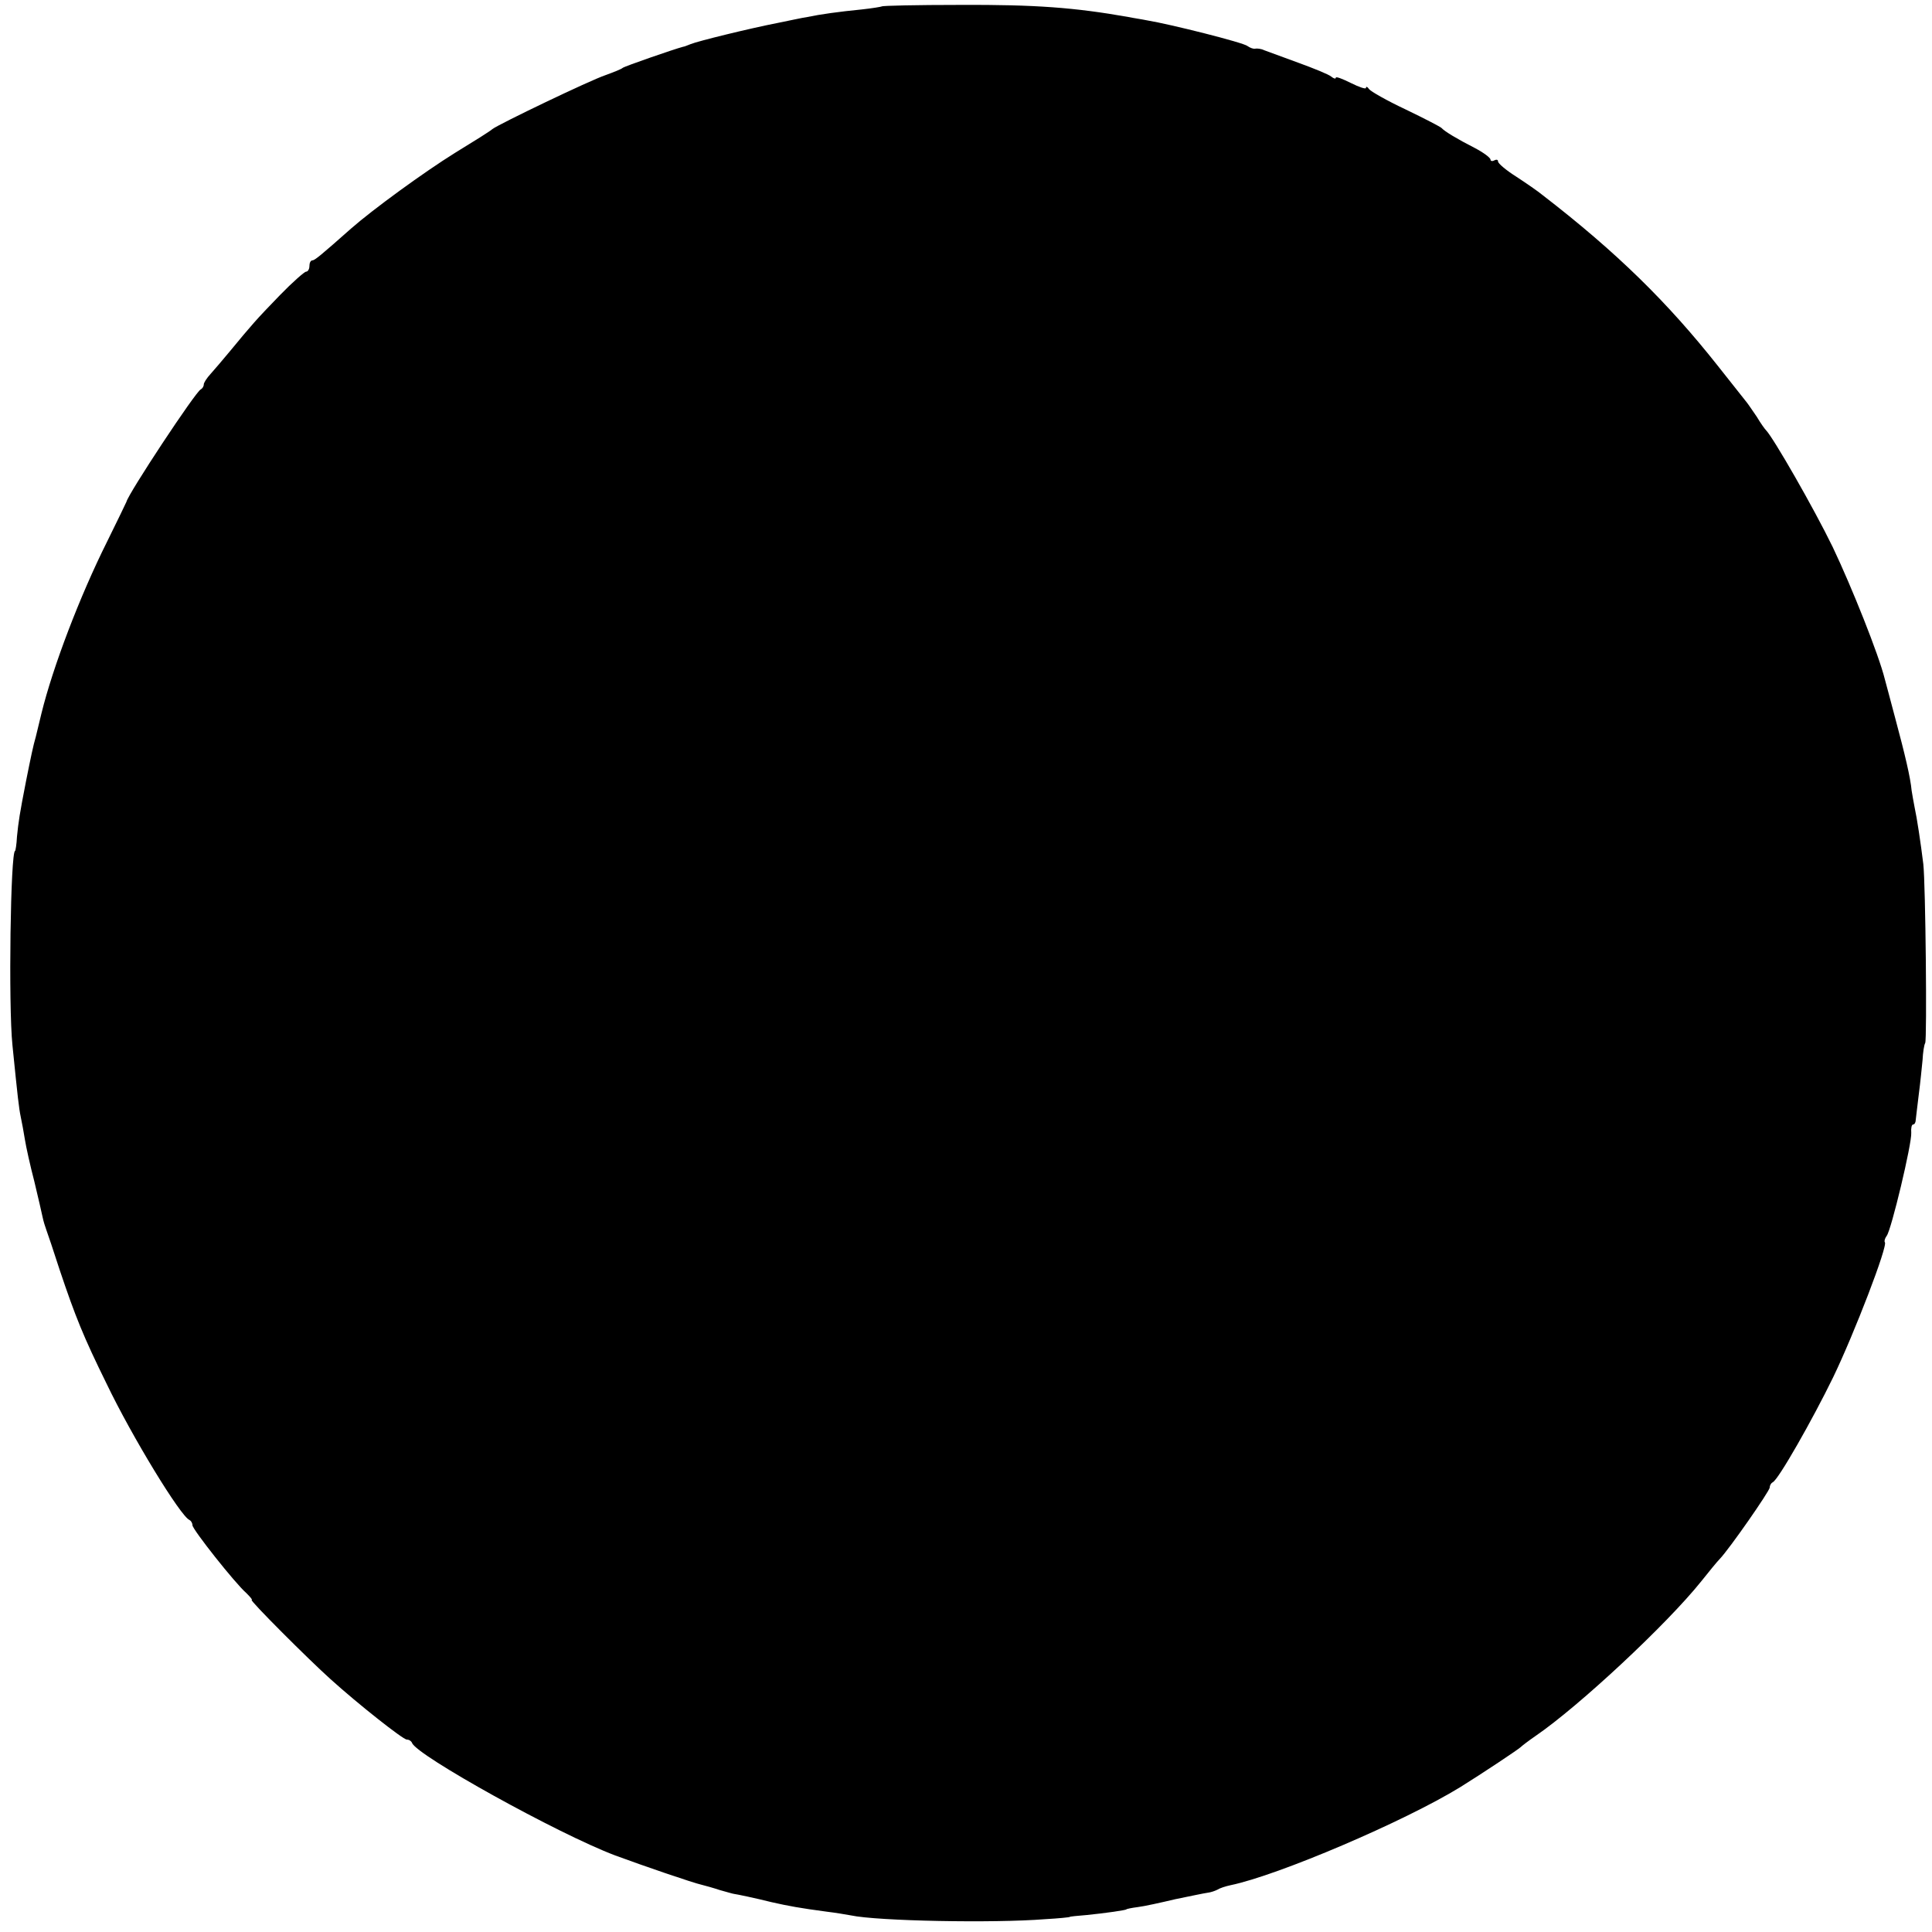 <?xml version="1.0" standalone="no"?>
<!DOCTYPE svg PUBLIC "-//W3C//DTD SVG 20010904//EN"
 "http://www.w3.org/TR/2001/REC-SVG-20010904/DTD/svg10.dtd">
<svg version="1.0" xmlns="http://www.w3.org/2000/svg"
 width="512pt" height="512pt" viewBox="0 0 512 512"
 preserveAspectRatio="xMidYMid meet">
<g transform="translate(0,512) scale(0.1,-0.1)"
fill="#000000" stroke="none">
<path d="M2337 5103 c-2 -1 -25 -5 -53 -8 -61 -6 -111 -13 -144 -20 -14 -2
-50 -10 -80 -16 -72 -14 -211 -48 -230 -56 -8 -3 -17 -7 -20 -7 -23 -6 -156
-52 -160 -56 -3 -3 -23 -11 -45 -19 -42 -14 -283 -130 -300 -143 -5 -5 -50
-33 -99 -63 -82 -51 -218 -150 -276 -201 -79 -70 -96 -84 -102 -84 -5 0 -8 -7
-8 -15 0 -8 -4 -15 -9 -15 -4 0 -36 -28 -69 -62 -64 -66 -75 -79 -132 -148
-19 -23 -43 -51 -52 -61 -10 -11 -18 -23 -18 -28 0 -5 -4 -11 -8 -13 -13 -5
-192 -276 -197 -298 -1 -3 -24 -50 -51 -105 -73 -146 -144 -333 -174 -455 -6
-25 -13 -53 -15 -62 -7 -24 -13 -53 -26 -118 -17 -87 -20 -107 -24 -147 -1
-21 -4 -38 -5 -38 -12 0 -18 -409 -7 -515 14 -139 17 -166 22 -190 3 -14 8
-41 11 -60 3 -19 14 -69 25 -111 10 -42 20 -85 22 -95 2 -10 7 -26 10 -34 3
-8 19 -55 35 -105 42 -125 63 -177 124 -301 68 -142 197 -353 220 -362 4 -2 8
-8 8 -14 0 -11 113 -154 143 -180 10 -10 17 -18 14 -18 -7 0 151 -158 209
-210 73 -66 192 -160 202 -160 6 0 12 -4 14 -9 12 -33 387 -241 538 -298 73
-27 207 -73 230 -78 8 -2 30 -8 48 -14 18 -5 35 -10 37 -10 8 -1 56 -11 100
-22 44 -10 77 -16 145 -25 25 -3 54 -8 65 -10 70 -15 378 -21 515 -10 36 2 65
5 65 6 0 1 20 3 45 5 50 5 105 13 105 15 0 1 14 4 30 6 17 2 62 12 100 21 39
8 77 16 85 17 9 1 20 5 26 8 6 4 21 9 35 12 126 26 461 169 609 260 61 38 154
100 160 106 3 3 21 17 40 30 114 78 348 296 439 410 20 25 41 51 48 58 26 27
133 181 133 190 0 6 4 12 8 14 14 5 106 167 160 278 56 116 146 350 137 358
-2 3 0 10 5 17 12 15 67 245 65 273 -1 12 1 22 5 22 4 0 7 6 7 13 1 6 4 37 8
67 4 30 8 71 10 91 1 20 4 40 7 45 5 10 1 419 -5 474 -7 57 -17 123 -23 150
-3 14 -6 34 -8 45 -3 34 -18 97 -43 190 -13 50 -26 97 -28 105 -16 65 -88 245
-138 350 -50 103 -158 291 -177 310 -3 3 -14 18 -24 35 -11 16 -23 34 -28 40
-4 5 -38 48 -76 96 -133 168 -267 300 -464 452 -12 10 -44 32 -70 49 -27 17
-48 35 -48 40 0 5 -4 6 -10 3 -5 -3 -10 -2 -10 2 0 5 -19 19 -42 31 -47 24
-80 44 -88 53 -3 3 -45 25 -95 49 -49 23 -93 48 -97 54 -4 6 -8 8 -8 3 0 -4
-18 2 -40 13 -22 11 -40 18 -40 14 0 -4 -6 -2 -12 3 -7 6 -47 22 -88 37 -41
15 -82 30 -90 33 -8 4 -19 5 -24 4 -4 -1 -13 2 -20 7 -10 9 -205 58 -266 68
-14 3 -36 6 -50 9 -142 25 -245 33 -448 32 -111 0 -204 -2 -205 -4z"/>
</g>
</svg>

